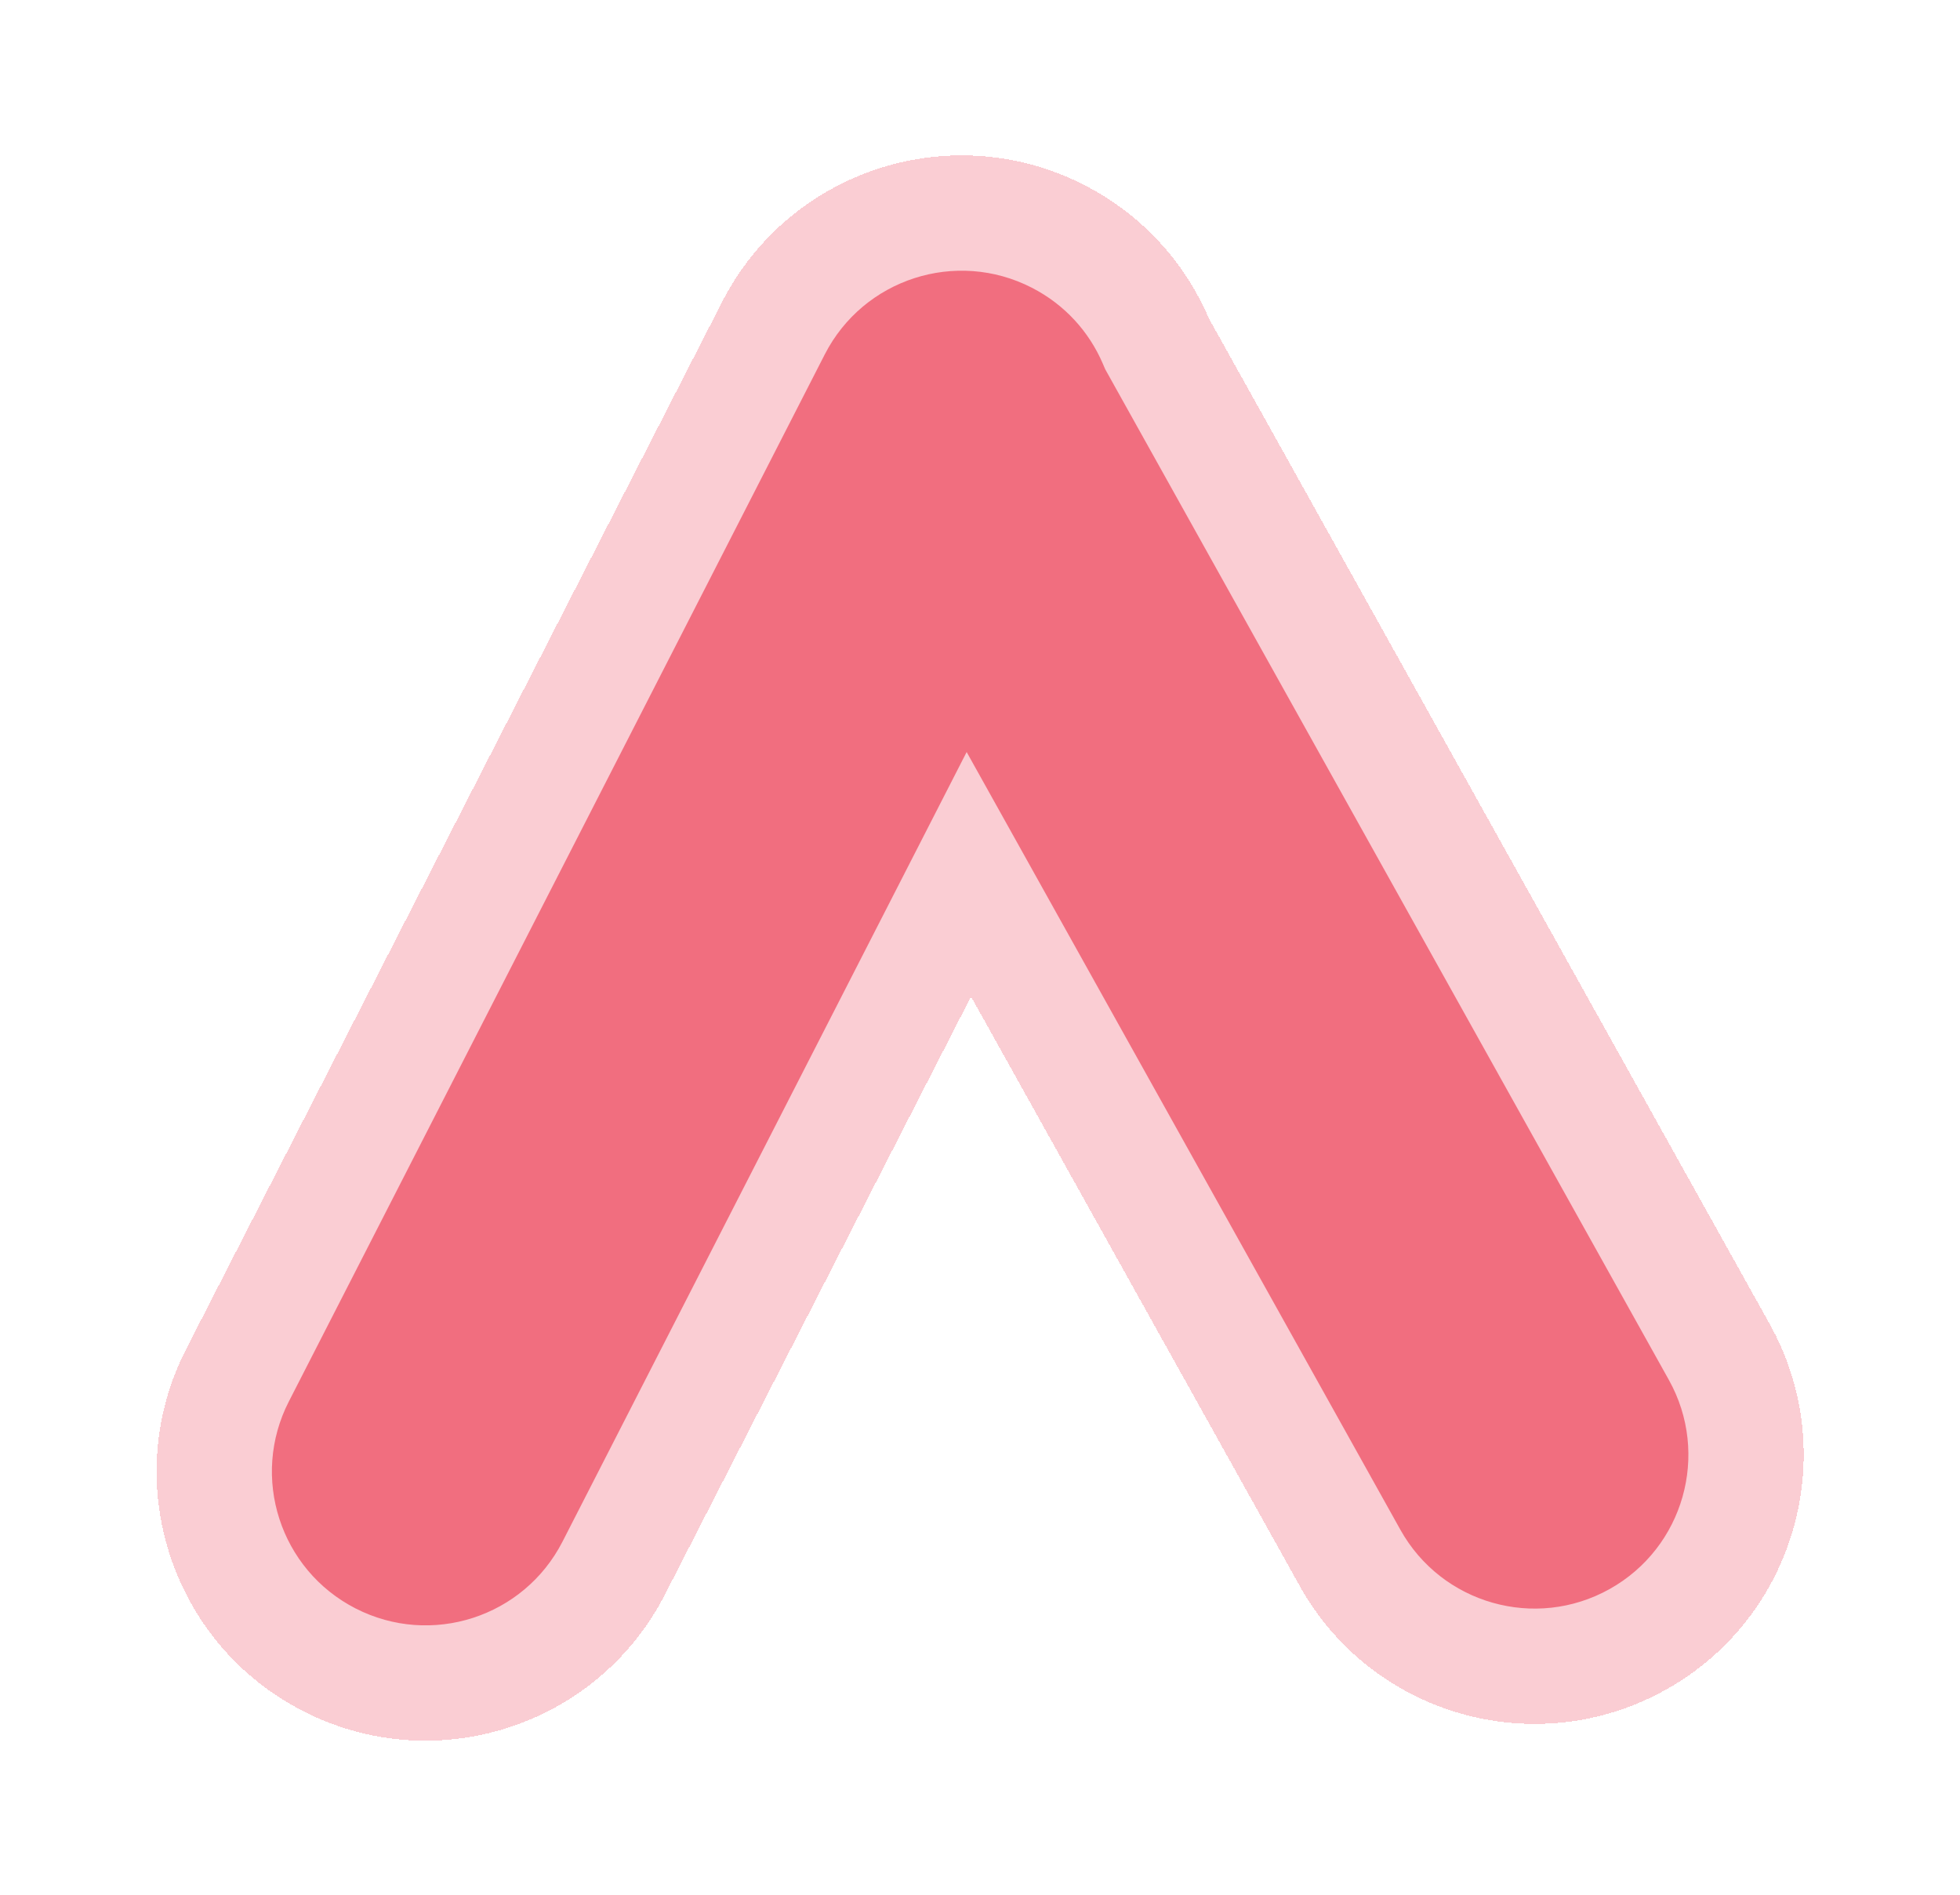 <svg width="510" height="493" viewBox="0 0 510 493" fill="none" xmlns="http://www.w3.org/2000/svg">
<g filter="url(#filter0_bd_341_687)">
<mask id="path-1-outside-1_341_687" maskUnits="userSpaceOnUse" x="9.742" y="9.43" width="490" height="474" fill="black">
<rect fill="white" x="9.742" y="9.43" width="490" height="474"/>
<path fill-rule="evenodd" clip-rule="evenodd" d="M187.903 78.55L152.582 147.557L110.012 230.725L62.001 324.524L48.445 351.009C30.83 385.423 44.449 427.6 78.863 445.215C113.276 462.83 155.454 449.211 173.069 414.797L252.661 259.298L272.366 294.628L323.692 386.655L338.184 412.639C357.015 446.403 399.651 458.508 433.415 439.677C467.179 420.847 479.284 378.21 460.453 344.447L314.532 82.811C308.324 68.34 297.222 55.868 282.109 48.133C247.695 30.518 205.518 44.136 187.903 78.55Z"/>
</mask>
<path fill-rule="evenodd" clip-rule="evenodd" d="M187.903 78.55L152.582 147.557L110.012 230.725L62.001 324.524L48.445 351.009C30.83 385.423 44.449 427.6 78.863 445.215C113.276 462.83 155.454 449.211 173.069 414.797L252.661 259.298L272.366 294.628L323.692 386.655L338.184 412.639C357.015 446.403 399.651 458.508 433.415 439.677C467.179 420.847 479.284 378.21 460.453 344.447L314.532 82.811C308.324 68.34 297.222 55.868 282.109 48.133C247.695 30.518 205.518 44.136 187.903 78.55Z" fill="#ED4A5F" fill-opacity="0.8" shape-rendering="crispEdges"/>
<path d="M152.582 147.557L179.287 161.226L152.582 147.557ZM187.903 78.55L161.198 64.881L161.198 64.881L187.903 78.55ZM110.012 230.725L136.717 244.394L136.717 244.394L110.012 230.725ZM62.001 324.524L35.296 310.855L35.296 310.855L62.001 324.524ZM48.445 351.009L21.74 337.34L21.74 337.34L48.445 351.009ZM78.863 445.215L65.194 471.92L65.194 471.92L78.863 445.215ZM173.069 414.797L146.364 401.128L146.364 401.128L173.069 414.797ZM252.661 259.298L278.862 244.685L251.526 195.673L225.956 245.629L252.661 259.298ZM272.366 294.628L246.165 309.241L246.165 309.241L272.366 294.628ZM323.692 386.655L349.892 372.042L349.892 372.042L323.692 386.655ZM338.184 412.639L311.983 427.252L311.983 427.252L338.184 412.639ZM433.415 439.677L418.802 413.477L418.802 413.477L433.415 439.677ZM460.453 344.447L486.653 329.834L486.653 329.834L460.453 344.447ZM314.532 82.811L286.962 94.639L287.574 96.067L288.331 97.424L314.532 82.811ZM282.109 48.133L295.778 21.428L295.778 21.428L282.109 48.133ZM179.287 161.226L214.608 92.219L161.198 64.881L125.877 133.888L179.287 161.226ZM136.717 244.394L179.287 161.226L125.877 133.888L83.307 217.056L136.717 244.394ZM88.706 338.193L136.717 244.394L83.307 217.056L35.296 310.855L88.706 338.193ZM75.15 364.678L88.706 338.193L35.296 310.855L21.74 337.34L75.15 364.678ZM92.532 418.51C72.867 408.444 65.085 384.343 75.15 364.678L21.74 337.34C-3.424 386.503 16.031 446.756 65.194 471.92L92.532 418.51ZM146.364 401.128C136.298 420.794 112.197 428.575 92.531 418.51L65.194 471.92C114.356 497.084 174.61 477.629 199.774 428.466L146.364 401.128ZM225.956 245.629L146.364 401.128L199.774 428.466L279.366 272.967L225.956 245.629ZM298.566 280.016L278.862 244.685L226.461 273.911L246.165 309.241L298.566 280.016ZM349.892 372.042L298.566 280.016L246.165 309.241L297.491 401.268L349.892 372.042ZM364.384 398.027L349.892 372.042L297.491 401.268L311.983 427.252L364.384 398.027ZM418.802 413.477C399.509 424.237 375.145 417.32 364.384 398.027L311.983 427.252C338.885 475.486 399.794 492.779 448.028 465.878L418.802 413.477ZM434.252 359.059C445.013 378.353 438.096 402.716 418.802 413.477L448.028 465.878C496.261 438.977 513.555 378.068 486.653 329.834L434.252 359.059ZM288.331 97.424L434.252 359.059L486.653 329.834L340.732 68.199L288.331 97.424ZM268.44 74.838C277.099 79.27 283.409 86.357 286.962 94.639L342.102 70.984C333.238 50.323 317.344 32.466 295.778 21.428L268.44 74.838ZM214.608 92.219C224.674 72.554 248.775 64.772 268.44 74.838L295.778 21.428C246.615 -3.736 186.362 15.719 161.198 64.881L214.608 92.219Z" fill="white" fill-opacity="0.65" mask="url(#path-1-outside-1_341_687)"/>
</g>
<defs>
<filter id="filter0_bd_341_687" x="-9.265" y="-9.576" width="528.601" height="512.501" filterUnits="userSpaceOnUse" color-interpolation-filters="sRGB">
<feFlood flood-opacity="0" result="BackgroundImageFix"/>
<feGaussianBlur in="BackgroundImage" stdDeviation="10"/>
<feComposite in2="SourceAlpha" operator="in" result="effect1_backgroundBlur_341_687"/>
<feColorMatrix in="SourceAlpha" type="matrix" values="0 0 0 0 0 0 0 0 0 0 0 0 0 0 0 0 0 0 127 0" result="hardAlpha"/>
<feOffset/>
<feGaussianBlur stdDeviation="5"/>
<feComposite in2="hardAlpha" operator="out"/>
<feColorMatrix type="matrix" values="0 0 0 0 0 0 0 0 0 0 0 0 0 0 0 0 0 0 0.04 0"/>
<feBlend mode="normal" in2="effect1_backgroundBlur_341_687" result="effect2_dropShadow_341_687"/>
<feBlend mode="normal" in="SourceGraphic" in2="effect2_dropShadow_341_687" result="shape"/>
</filter>
</defs>
</svg>
